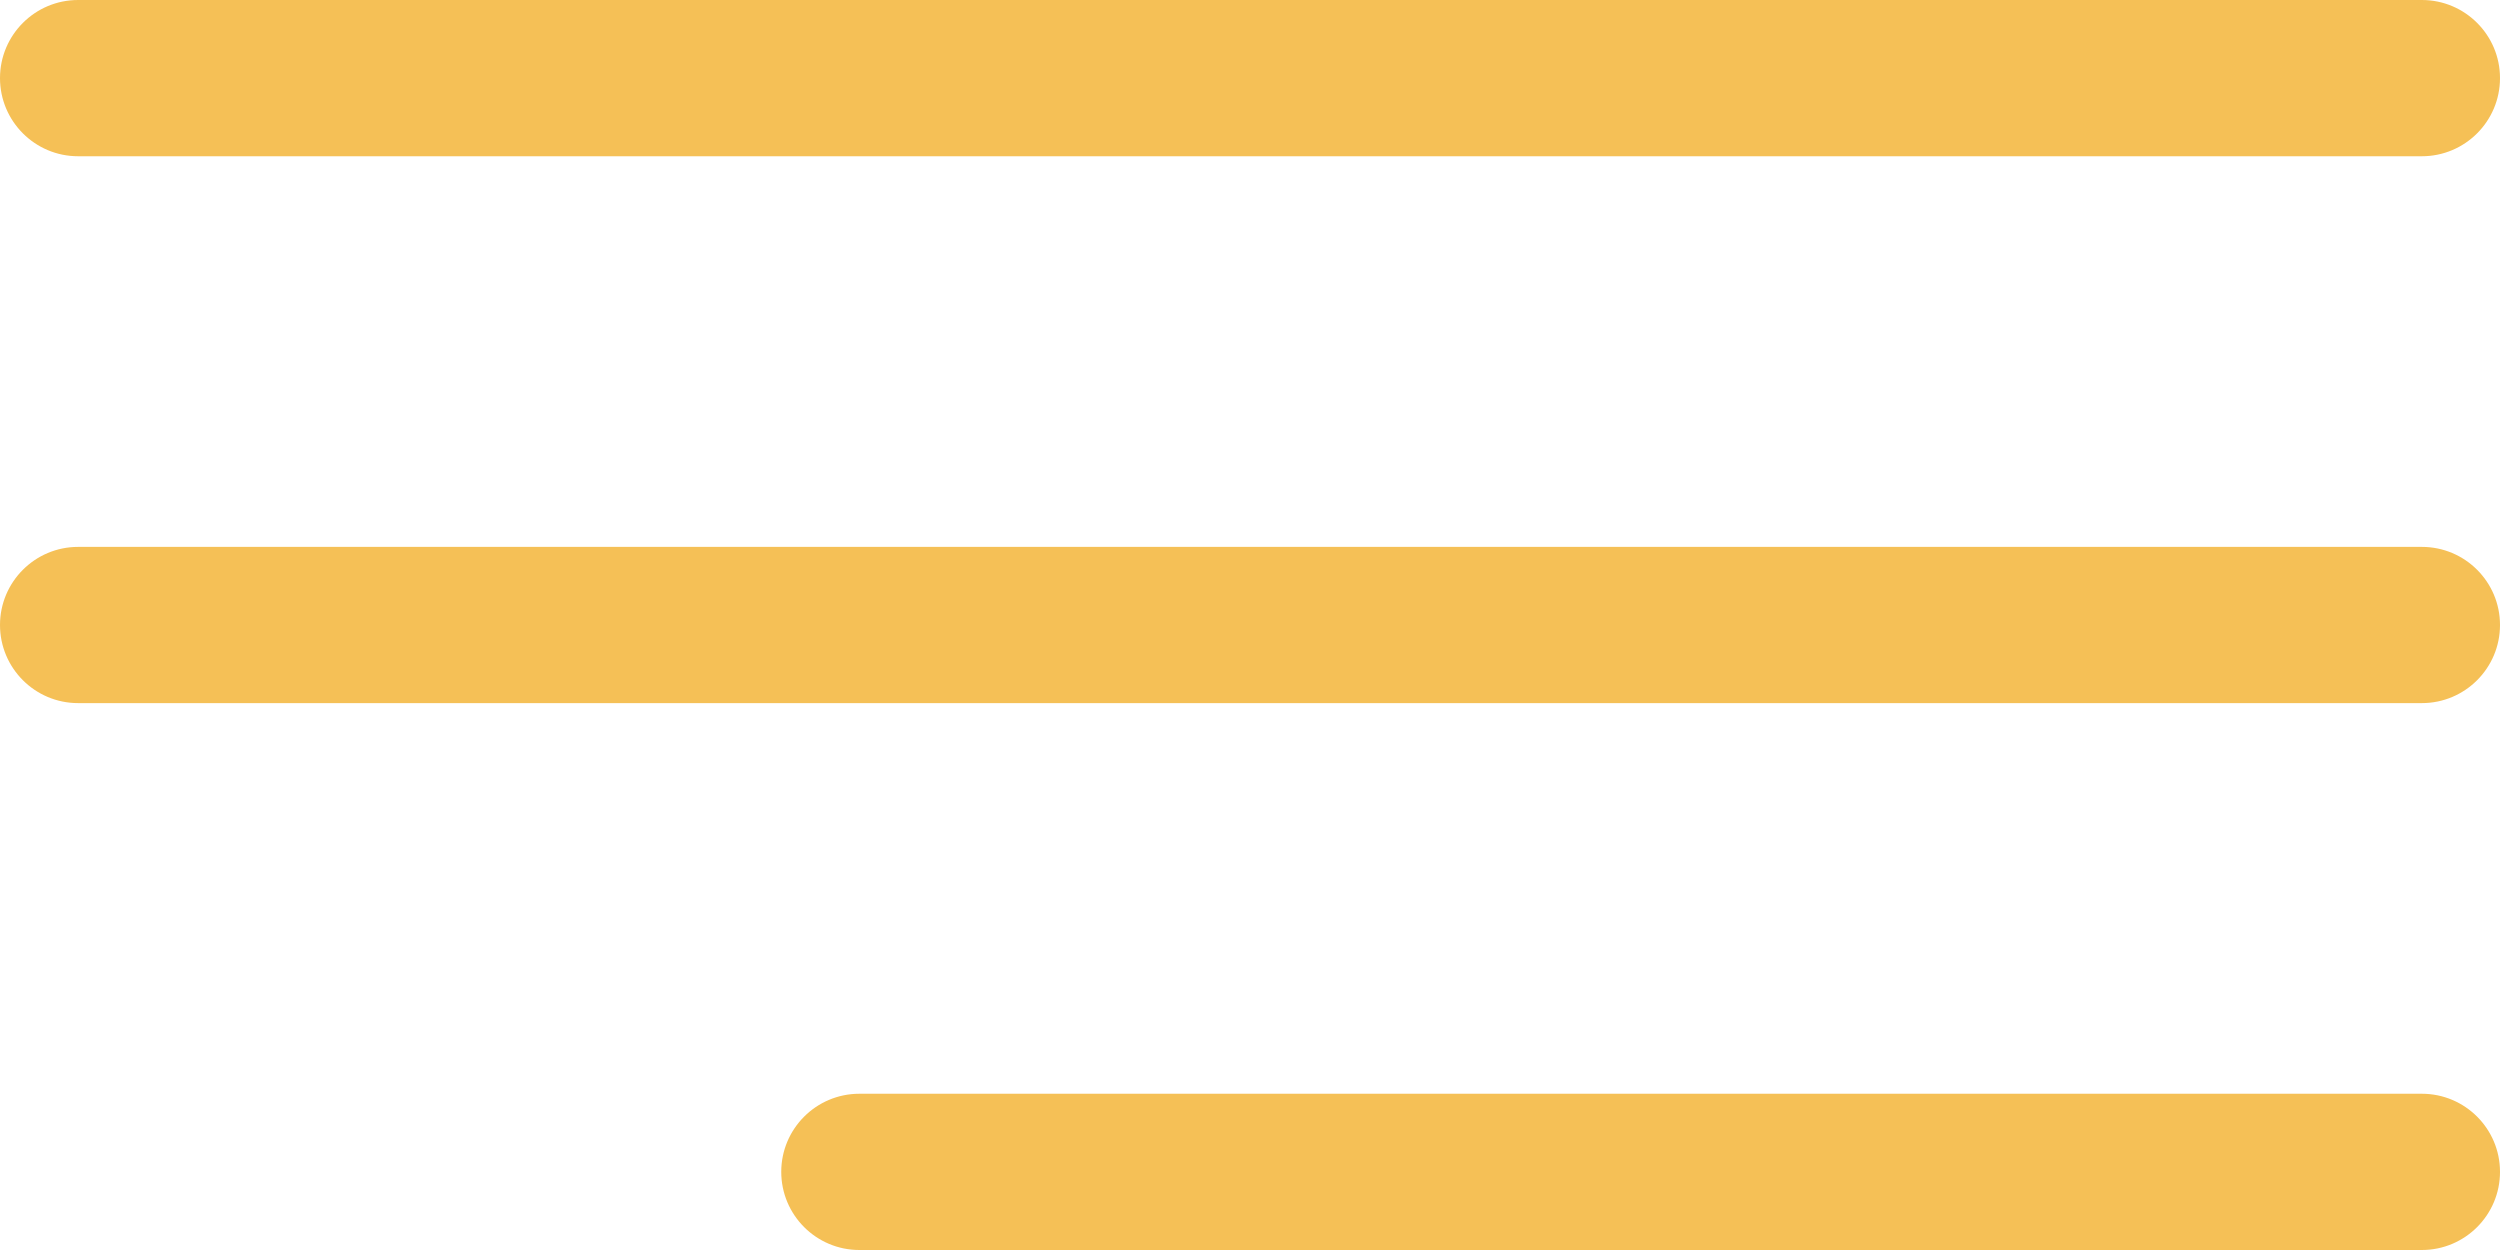<?xml version="1.0" encoding="UTF-8"?> <svg xmlns="http://www.w3.org/2000/svg" width="74" height="37" viewBox="0 0 74 37" fill="none"> <path d="M2.312 4.625H71.687C72.964 4.625 74 3.589 74 2.312C74 1.036 72.964 0 71.687 0H2.312C1.036 0 0 1.036 0 2.312C0 3.589 1.036 4.625 2.312 4.625Z" fill="#F5C056"></path> <path d="M71.687 16.188H2.312C1.036 16.188 0 17.224 0 18.5C0 19.776 1.036 20.812 2.312 20.812H71.687C72.964 20.812 74 19.776 74 18.5C74 17.224 72.964 16.188 71.687 16.188Z" fill="#F5C056"></path> <path d="M71.687 32.375H25.437C24.161 32.375 23.125 33.411 23.125 34.687C23.125 35.964 24.161 37 25.437 37H71.687C72.964 37 74 35.964 74 34.687C74 33.411 72.964 32.375 71.687 32.375Z" fill="#F5C056"></path> </svg> 